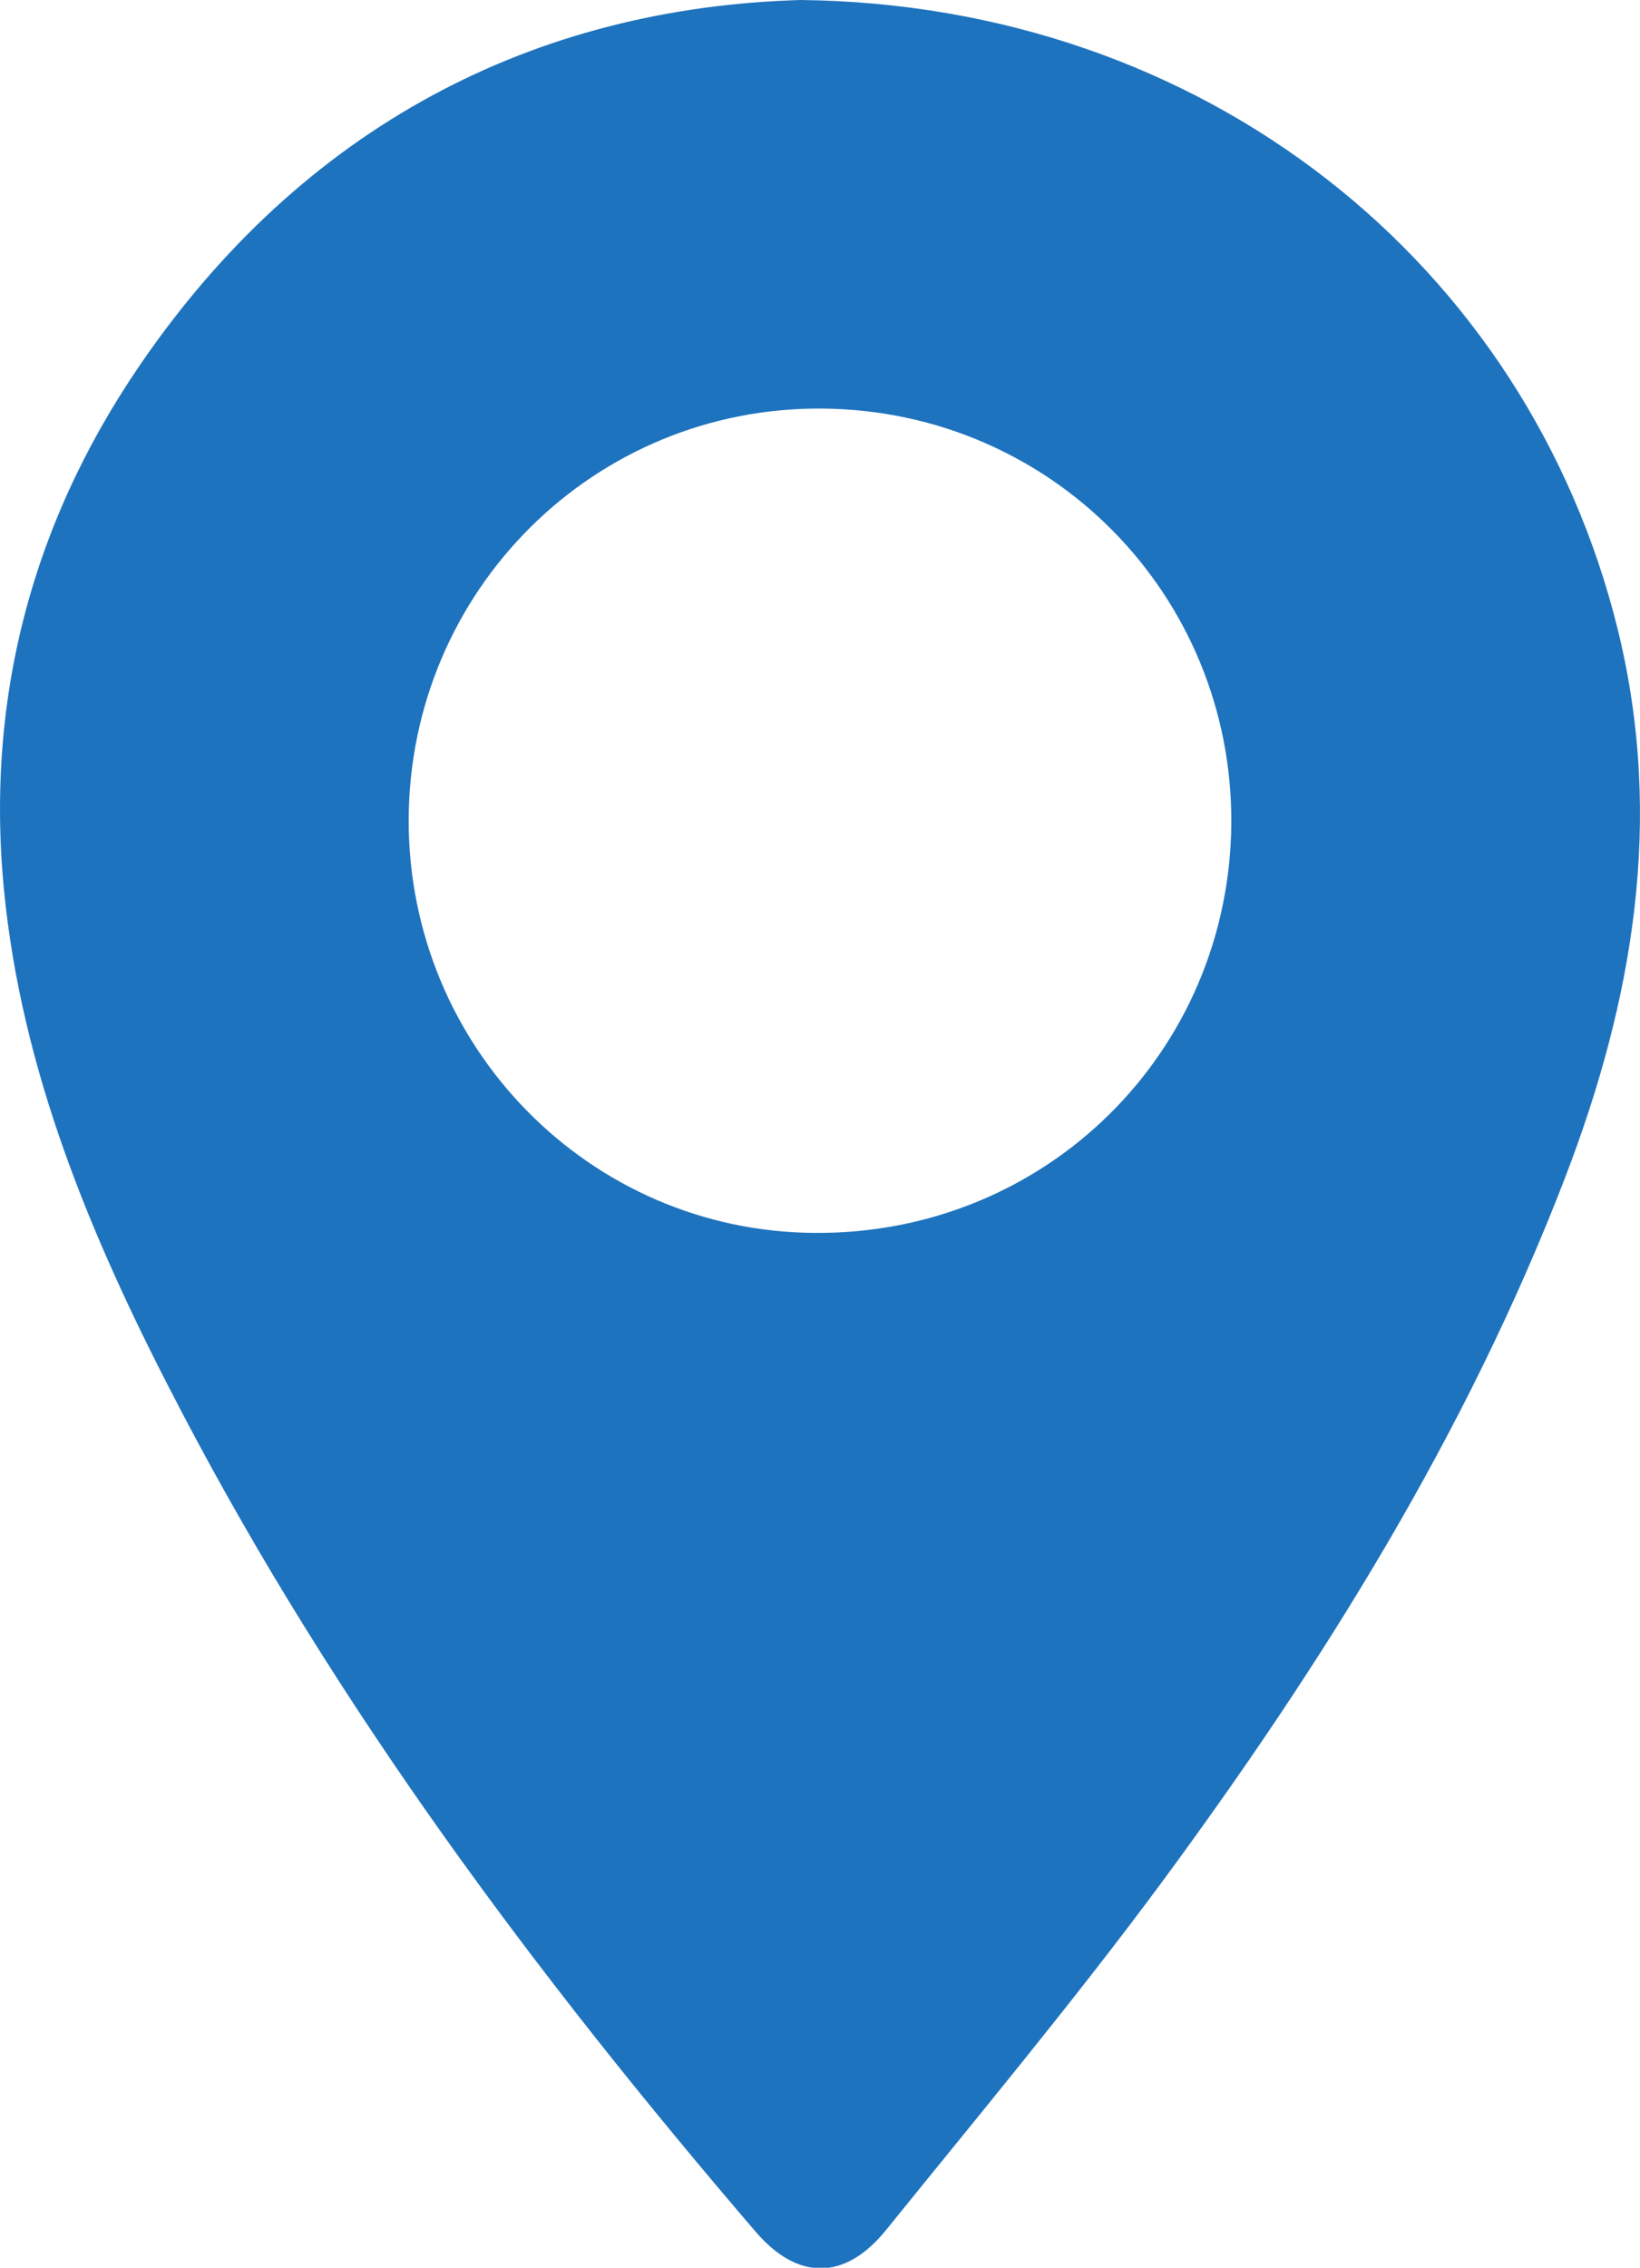<?xml version="1.0" encoding="UTF-8"?>
<svg id="Capa_2" data-name="Capa 2" xmlns="http://www.w3.org/2000/svg" viewBox="0 0 43.42 60">
  <defs>
    <style>
      .cls-1 {
        fill: #1e73be;
      }
    </style>
  </defs>
  <g id="Capa_1-2" data-name="Capa 1">
    <path class="cls-1" d="M21.2,0c10.67,.12,19.25,6.95,21.64,16.69,1.22,5,.4,9.77-1.4,14.46-2.61,6.78-6.42,12.88-10.71,18.69-2.32,3.13-4.82,6.13-7.27,9.16-1.09,1.35-2.35,1.34-3.46,.04-5.78-6.74-11.08-13.83-15.21-21.72C2.58,33.1,.7,28.75,.15,23.97c-.6-5.2,.61-10,3.54-14.29C8.03,3.32,14.17,.2,21.2,0Zm11.4,21.78c.03-6.04-4.77-10.91-10.81-10.97-6.06-.06-10.96,4.82-10.97,10.9,0,6,4.8,10.88,10.76,10.91,6.1,.04,10.98-4.77,11.02-10.85Z"/>
  </g>
</svg>